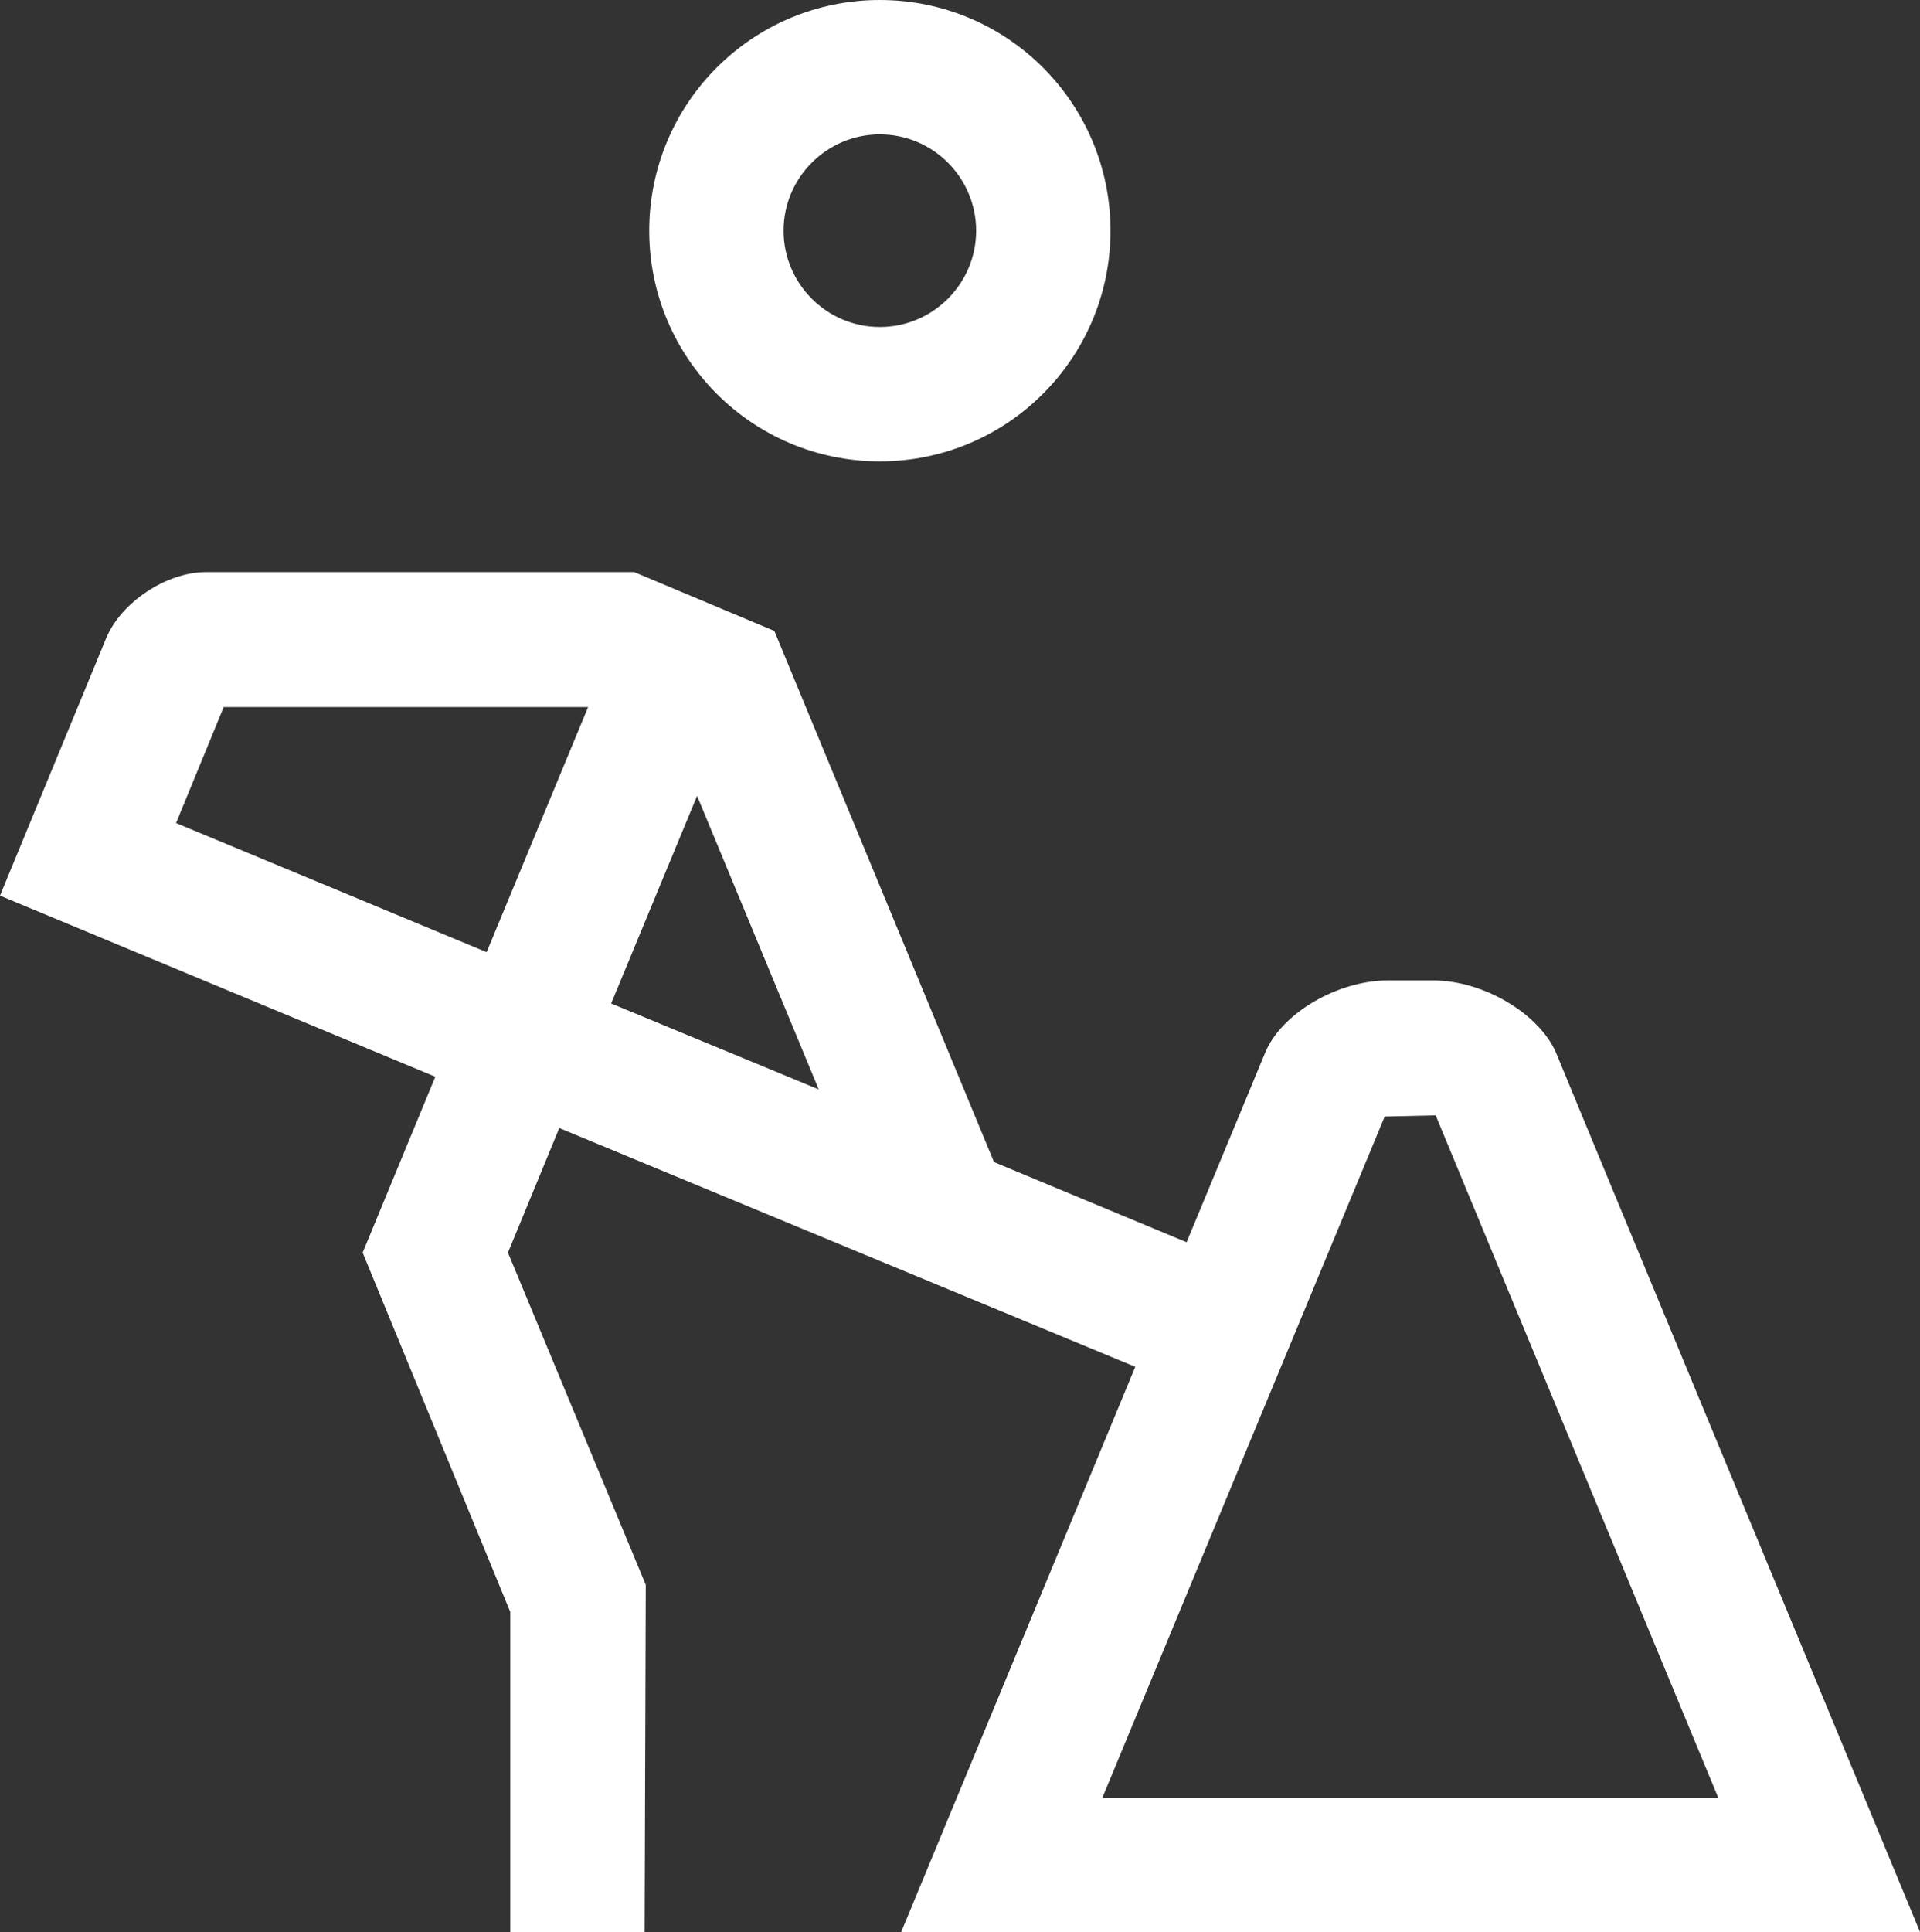 <?xml version="1.0" encoding="UTF-8"?>
<svg id="Layer_2" data-name="Layer 2" xmlns="http://www.w3.org/2000/svg" viewBox="0 0 33.3 33.5">
  <rect x="0" y="0" width="33.3" height="33.5" fill="#333333" stroke="none"/>
  <defs>
    <style>
      .cls-1 {
        fill: #fff;
      }
    </style>
  </defs>
  <g id="Layer_2-2" data-name="Layer 2">
    <g>
      <path class="cls-1" d="m15.26,8c-2.21,0-4-1.79-4-4S13.05,0,15.26,0s4,1.79,4,4-1.79,4-4,4Zm0-5.67c-.92,0-1.67.75-1.67,1.67s.75,1.67,1.67,1.67,1.67-.75,1.67-1.67-.75-1.67-1.67-1.67Z"/>
      <path class="cls-1" d="m15.63,33.5l4.06-9.8-9.99-4.14-.89,2.16,2.39,5.76-.02,6.03h-2.33v-5.56l-2.56-6.23,1.26-3.05L0,15.53l1.84-4.46c.26-.63,1.05-1.15,1.73-1.15h7.43l2.43,1.02,3.81,9.21,3.34,1.39,1.36-3.28c.28-.69,1.26-1.26,2.13-1.26h.79c.87,0,1.84.58,2.13,1.26.29.71,5.39,13.01,6.31,15.24H15.63Zm8.39-14.15l-4.9,11.82h10.68l-4.9-11.83-.88.02Zm-13.42-1.95l3.6,1.49-2.11-5.09-1.49,3.6Zm-7.55-3.13l5.39,2.24,1.76-4.25H3.88l-.83,2.02Z"/>
    </g>
  </g>
</svg>